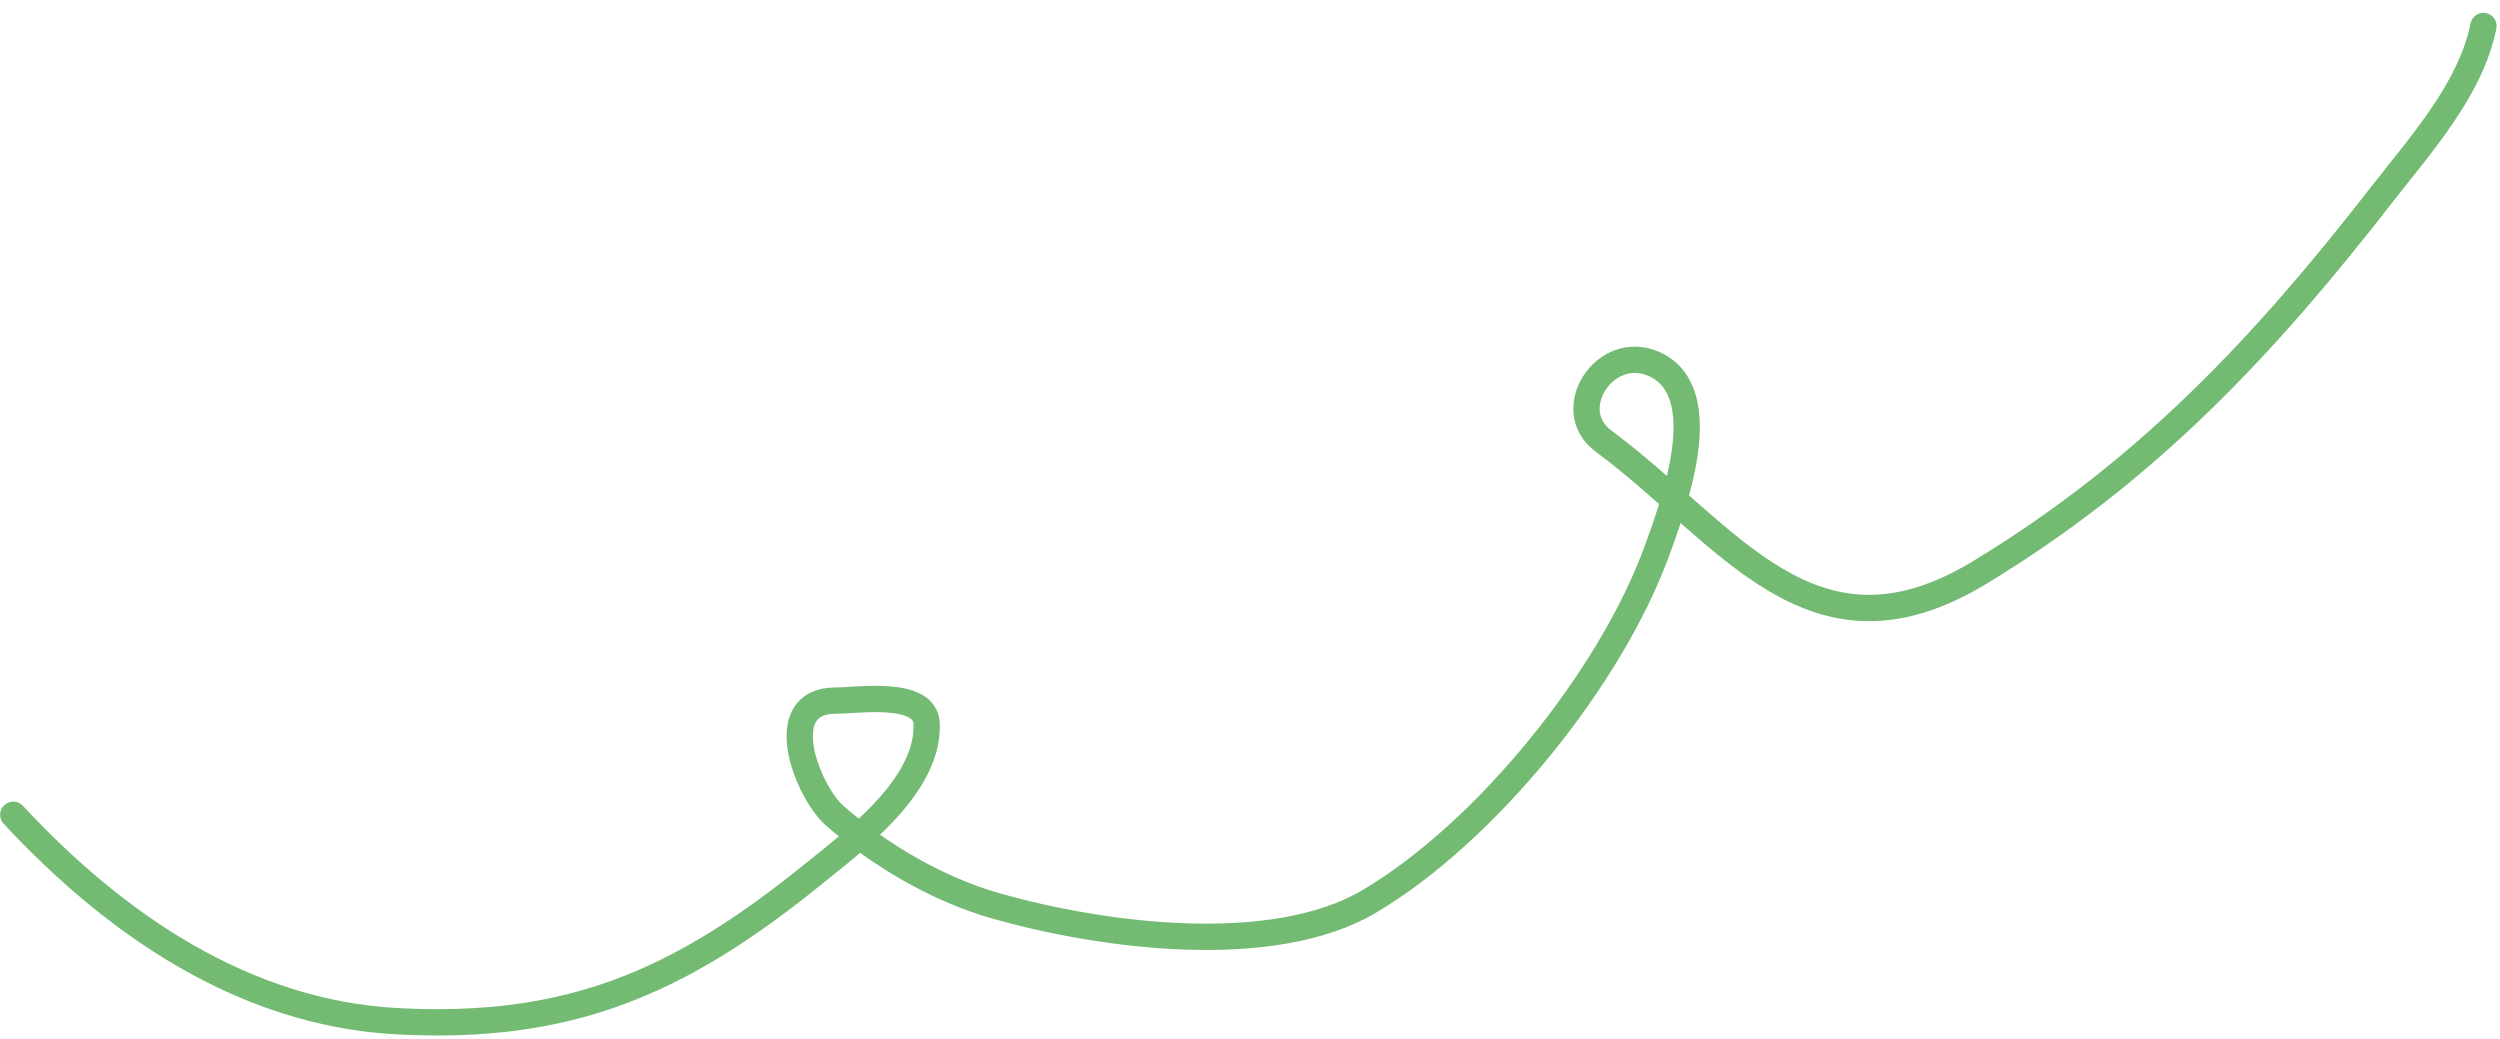 <?xml version="1.0" encoding="UTF-8"?> <svg xmlns="http://www.w3.org/2000/svg" width="190" height="79" viewBox="0 0 190 79" fill="none"> <path d="M1.011 61.923C8.74 70.246 18.546 76.984 30.153 77.611C43.191 78.316 51.577 74.715 61.748 66.481C64.906 63.925 70.6 59.738 70.425 55C70.329 52.421 65.107 53.247 63.501 53.247C58.66 53.247 61.34 60.124 63.413 61.967C66.82 64.995 71.303 67.602 75.683 68.847C83.728 71.134 96.687 72.877 104.08 68.497C112.971 63.228 122.45 51.476 125.946 41.809C127.203 38.336 130.428 29.731 125.684 27.655C121.984 26.037 118.657 31.147 121.871 33.527C131.365 40.56 137.689 51.248 150.443 43.518C163.116 35.837 171.989 26.406 181.03 14.771C183.957 11.005 187.781 6.783 188.743 1.976" stroke="#73BA72" stroke-width="2" stroke-linecap="round"></path> </svg> 